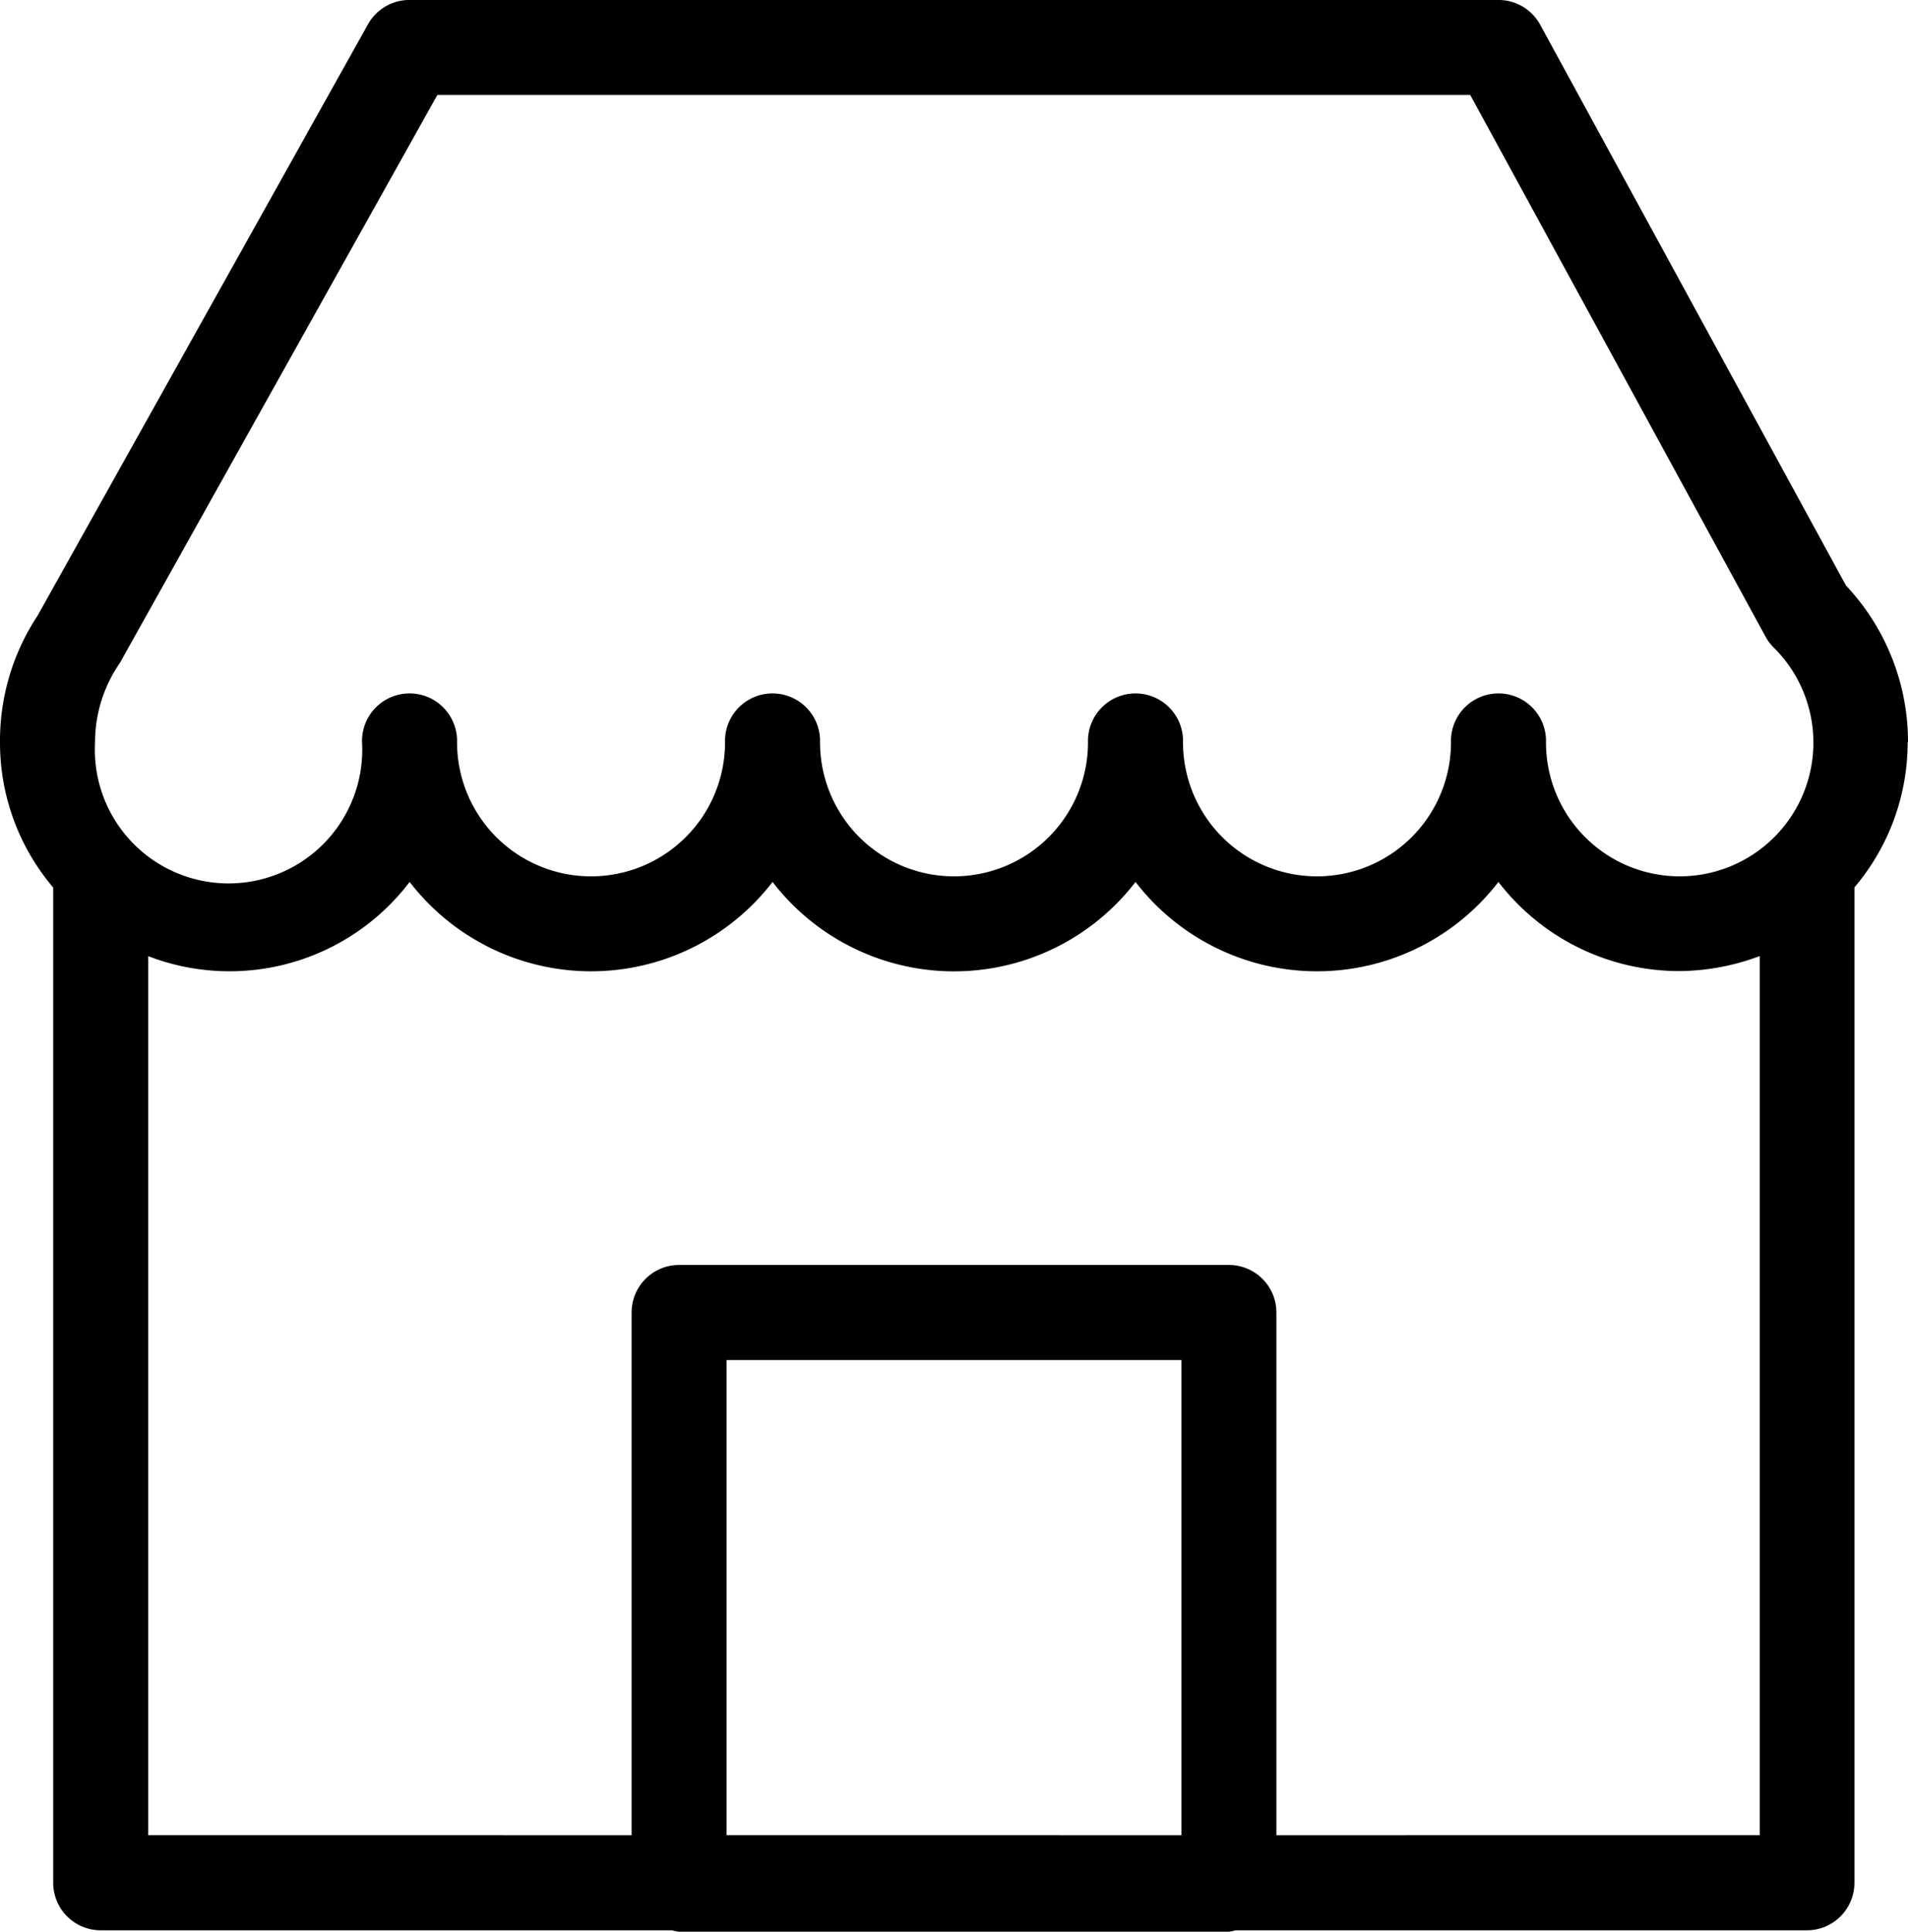 <svg xmlns="http://www.w3.org/2000/svg" width="47.093" height="47.67" viewBox="0 0 47.093 47.67">
                <path id="store_1_" data-name="store (1)" d="M49.053,21.508a5.629,5.629,0,0,0-1.531-3.87L39.975,3.8a1.173,1.173,0,0,0-1.03-.612H12.068a1.173,1.173,0,0,0-1.025.6l-8.159,14.6a5.586,5.586,0,0,0-.924,3.117,5.518,5.518,0,0,0,1.313,3.586V49.651a1.173,1.173,0,0,0,1.173,1.173h14.1a1.055,1.055,0,0,0,.171.035h13.57a1.055,1.055,0,0,0,.171-.035h14.1a1.173,1.173,0,0,0,1.173-1.173V25.087a5.523,5.523,0,0,0,1.313-3.579ZM4.908,19.568,12.755,5.532H38.248L45.537,18.9a1.172,1.172,0,0,0,.2.267,3.3,3.3,0,1,1-5.619,2.341,1.173,1.173,0,1,0-2.345,0,3.307,3.307,0,0,1-6.614,0,1.173,1.173,0,1,0-2.345,0,3.307,3.307,0,0,1-6.614,0,1.173,1.173,0,1,0-2.345,0,3.307,3.307,0,0,1-6.614,0,1.173,1.173,0,1,0-2.345,0,3.3,3.3,0,1,1-6.59,0,3.436,3.436,0,0,1,.6-1.94Zm26.211,28.91H19.894V36.752H31.119Zm2.345,0v-12.9a1.173,1.173,0,0,0-1.173-1.173H18.722a1.173,1.173,0,0,0-1.173,1.173v12.9H5.619V26.785a5.584,5.584,0,0,0,6.452-1.832,5.65,5.65,0,0,0,8.957,0,5.65,5.65,0,0,0,8.959,0,5.65,5.65,0,0,0,8.957,0,5.629,5.629,0,0,0,4.456,2.2,5.718,5.718,0,0,0,1.993-.371V48.478Z" transform="translate(-1.96 -3.189)"></path>
              </svg>
